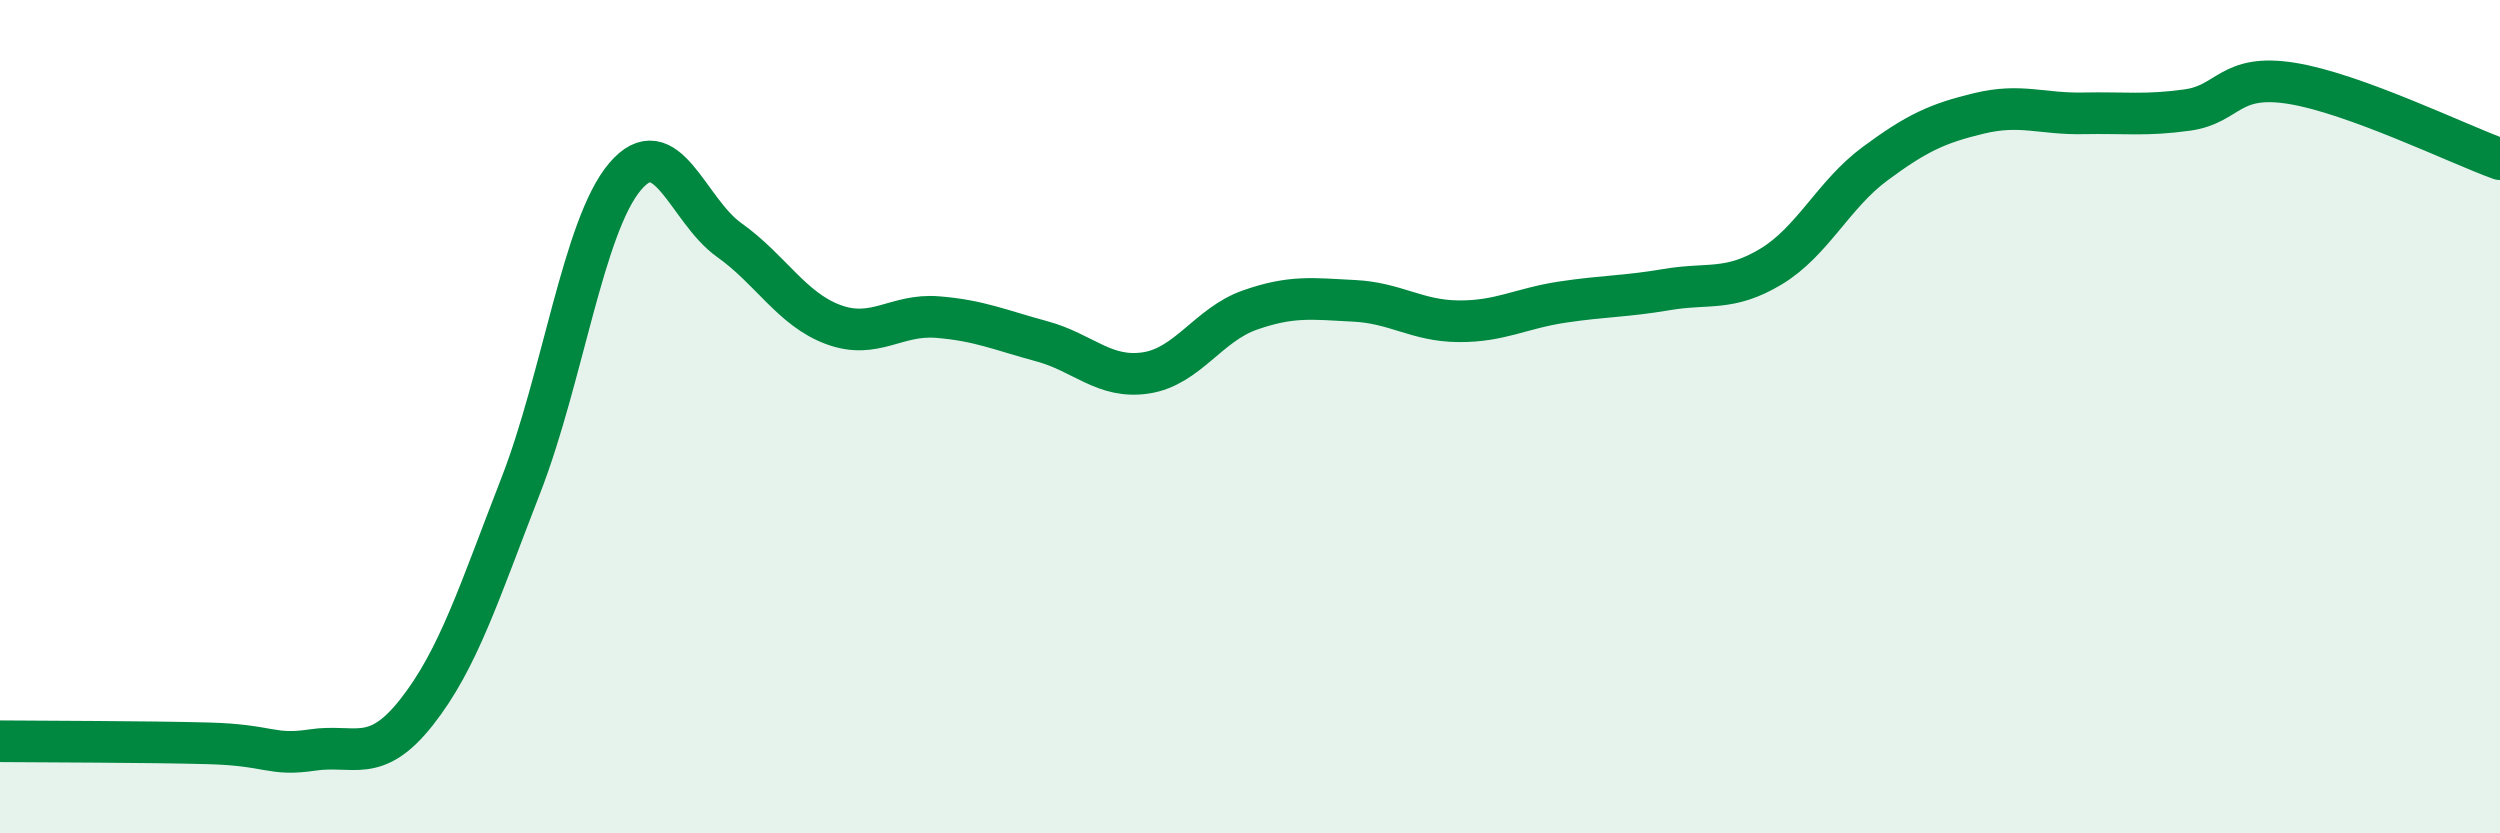 
    <svg width="60" height="20" viewBox="0 0 60 20" xmlns="http://www.w3.org/2000/svg">
      <path
        d="M 0,17.79 C 1,17.8 3.5,17.8 5,17.84 C 6.5,17.88 6.5,18.15 7.5,18 C 8.5,17.85 9,18.36 10,17.09 C 11,15.82 11.5,14.22 12.5,11.65 C 13.5,9.08 14,5.42 15,4.24 C 16,3.06 16.5,5.05 17.5,5.76 C 18.5,6.47 19,7.42 20,7.79 C 21,8.16 21.5,7.53 22.5,7.61 C 23.5,7.69 24,7.92 25,8.19 C 26,8.46 26.5,9.1 27.5,8.95 C 28.5,8.8 29,7.79 30,7.44 C 31,7.09 31.5,7.17 32.5,7.22 C 33.5,7.27 34,7.7 35,7.71 C 36,7.72 36.5,7.4 37.5,7.25 C 38.5,7.1 39,7.12 40,6.95 C 41,6.78 41.5,7 42.5,6.4 C 43.5,5.8 44,4.67 45,3.93 C 46,3.19 46.5,2.96 47.5,2.72 C 48.5,2.48 49,2.74 50,2.72 C 51,2.7 51.5,2.78 52.5,2.64 C 53.5,2.5 53.5,1.76 55,2 C 56.5,2.24 59,3.46 60,3.82L60 20L0 20Z"
        fill="#008740"
        opacity="0.1"
        stroke-linecap="round"
        stroke-linejoin="round"
      />
      <path
        d="M 0,17.79 C 1,17.8 3.5,17.8 5,17.84 C 6.5,17.88 6.5,18.15 7.5,18 C 8.5,17.85 9,18.36 10,17.09 C 11,15.82 11.5,14.22 12.5,11.65 C 13.5,9.08 14,5.42 15,4.24 C 16,3.06 16.5,5.05 17.5,5.76 C 18.5,6.47 19,7.42 20,7.79 C 21,8.16 21.5,7.53 22.5,7.61 C 23.5,7.69 24,7.92 25,8.19 C 26,8.46 26.5,9.1 27.5,8.95 C 28.5,8.8 29,7.79 30,7.44 C 31,7.09 31.5,7.17 32.5,7.22 C 33.5,7.27 34,7.7 35,7.71 C 36,7.72 36.5,7.4 37.5,7.25 C 38.5,7.1 39,7.12 40,6.95 C 41,6.78 41.5,7 42.5,6.4 C 43.5,5.8 44,4.67 45,3.93 C 46,3.19 46.5,2.96 47.5,2.72 C 48.5,2.48 49,2.74 50,2.72 C 51,2.7 51.5,2.78 52.5,2.64 C 53.5,2.5 53.5,1.76 55,2 C 56.5,2.24 59,3.46 60,3.82"
        stroke="#008740"
        stroke-width="1"
        fill="none"
        stroke-linecap="round"
        stroke-linejoin="round"
      />
    </svg>
  